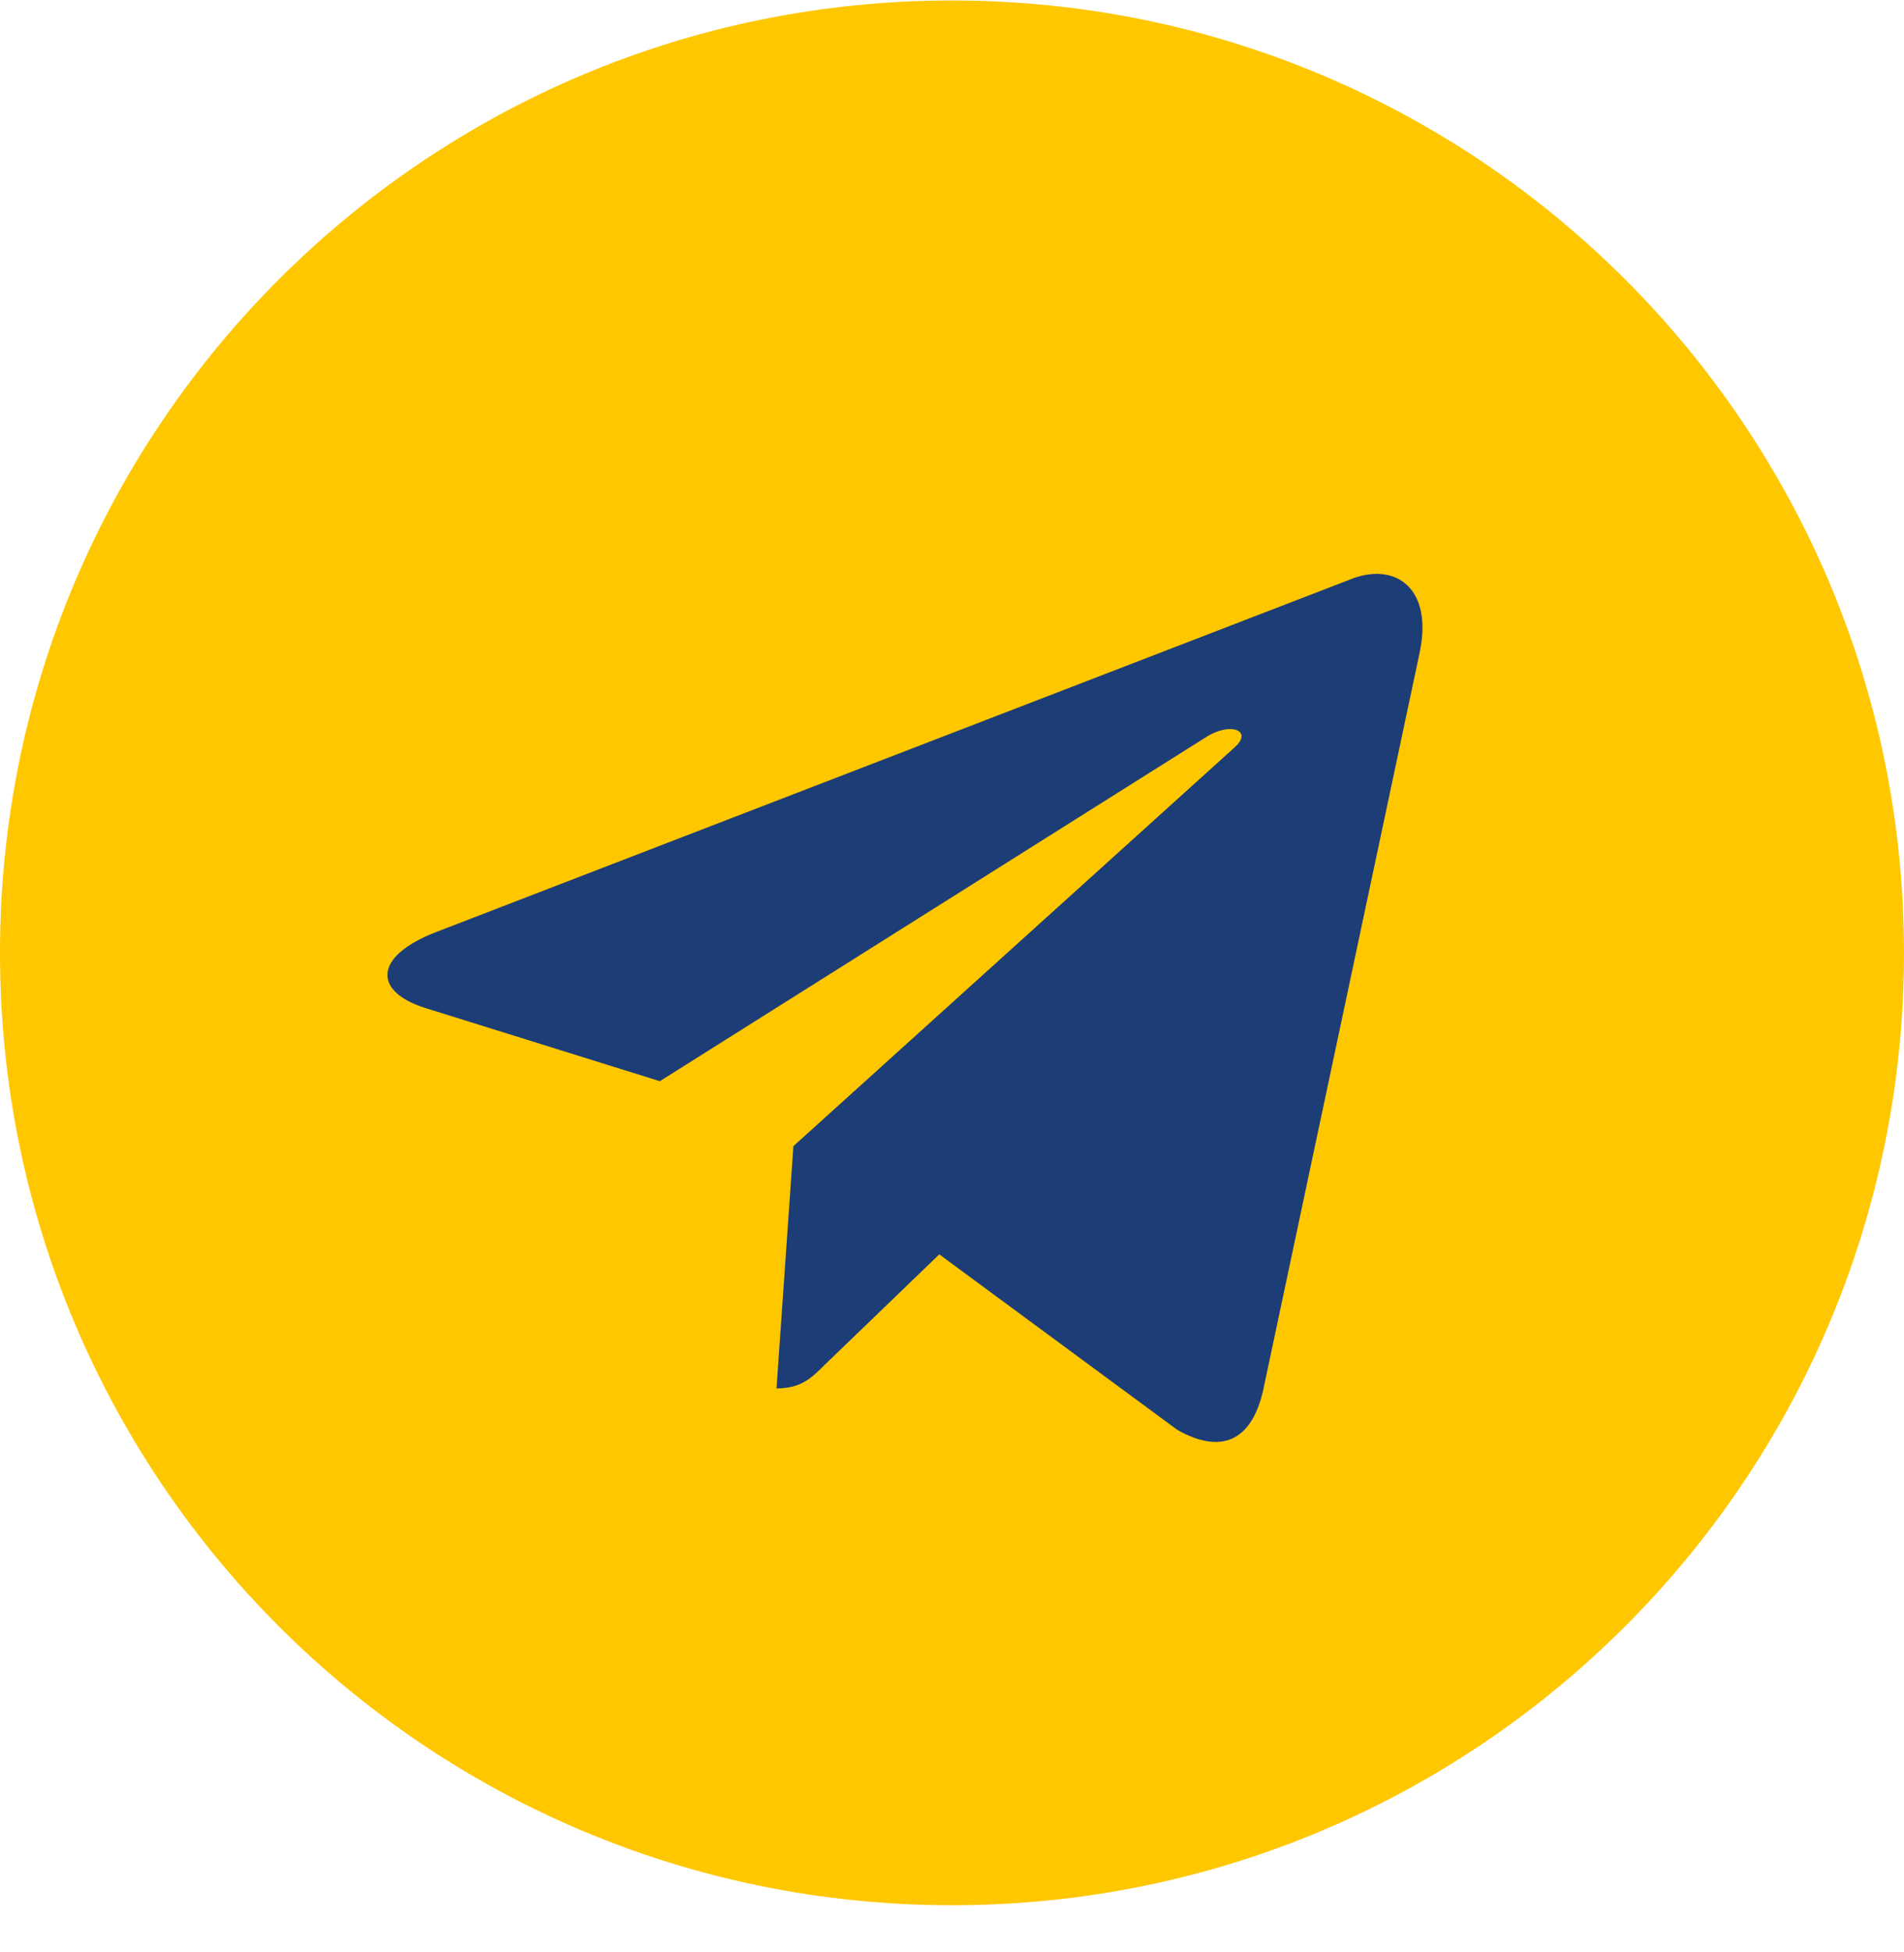 <?xml version="1.0" encoding="UTF-8"?> <svg xmlns="http://www.w3.org/2000/svg" width="40" height="41" viewBox="0 0 40 41" fill="none"> <path d="M20 40.01C31.046 40.01 40 31.056 40 20.01C40 8.965 31.046 0.01 20 0.01C8.954 0.01 0 8.965 0 20.01C0 31.056 8.954 40.01 20 40.01Z" fill="#FFC700"></path> <path d="M9.152 19.577L28.435 12.142C29.33 11.819 30.112 12.36 29.822 13.714L29.823 13.712L26.54 29.18C26.297 30.277 25.645 30.544 24.733 30.027L19.733 26.342L17.322 28.665C17.055 28.932 16.83 29.157 16.313 29.157L16.668 24.069L25.935 15.697C26.338 15.342 25.845 15.142 25.313 15.495L13.862 22.705L8.925 21.165C7.853 20.825 7.83 20.094 9.152 19.577Z" fill="#1D3D76"></path> </svg> 